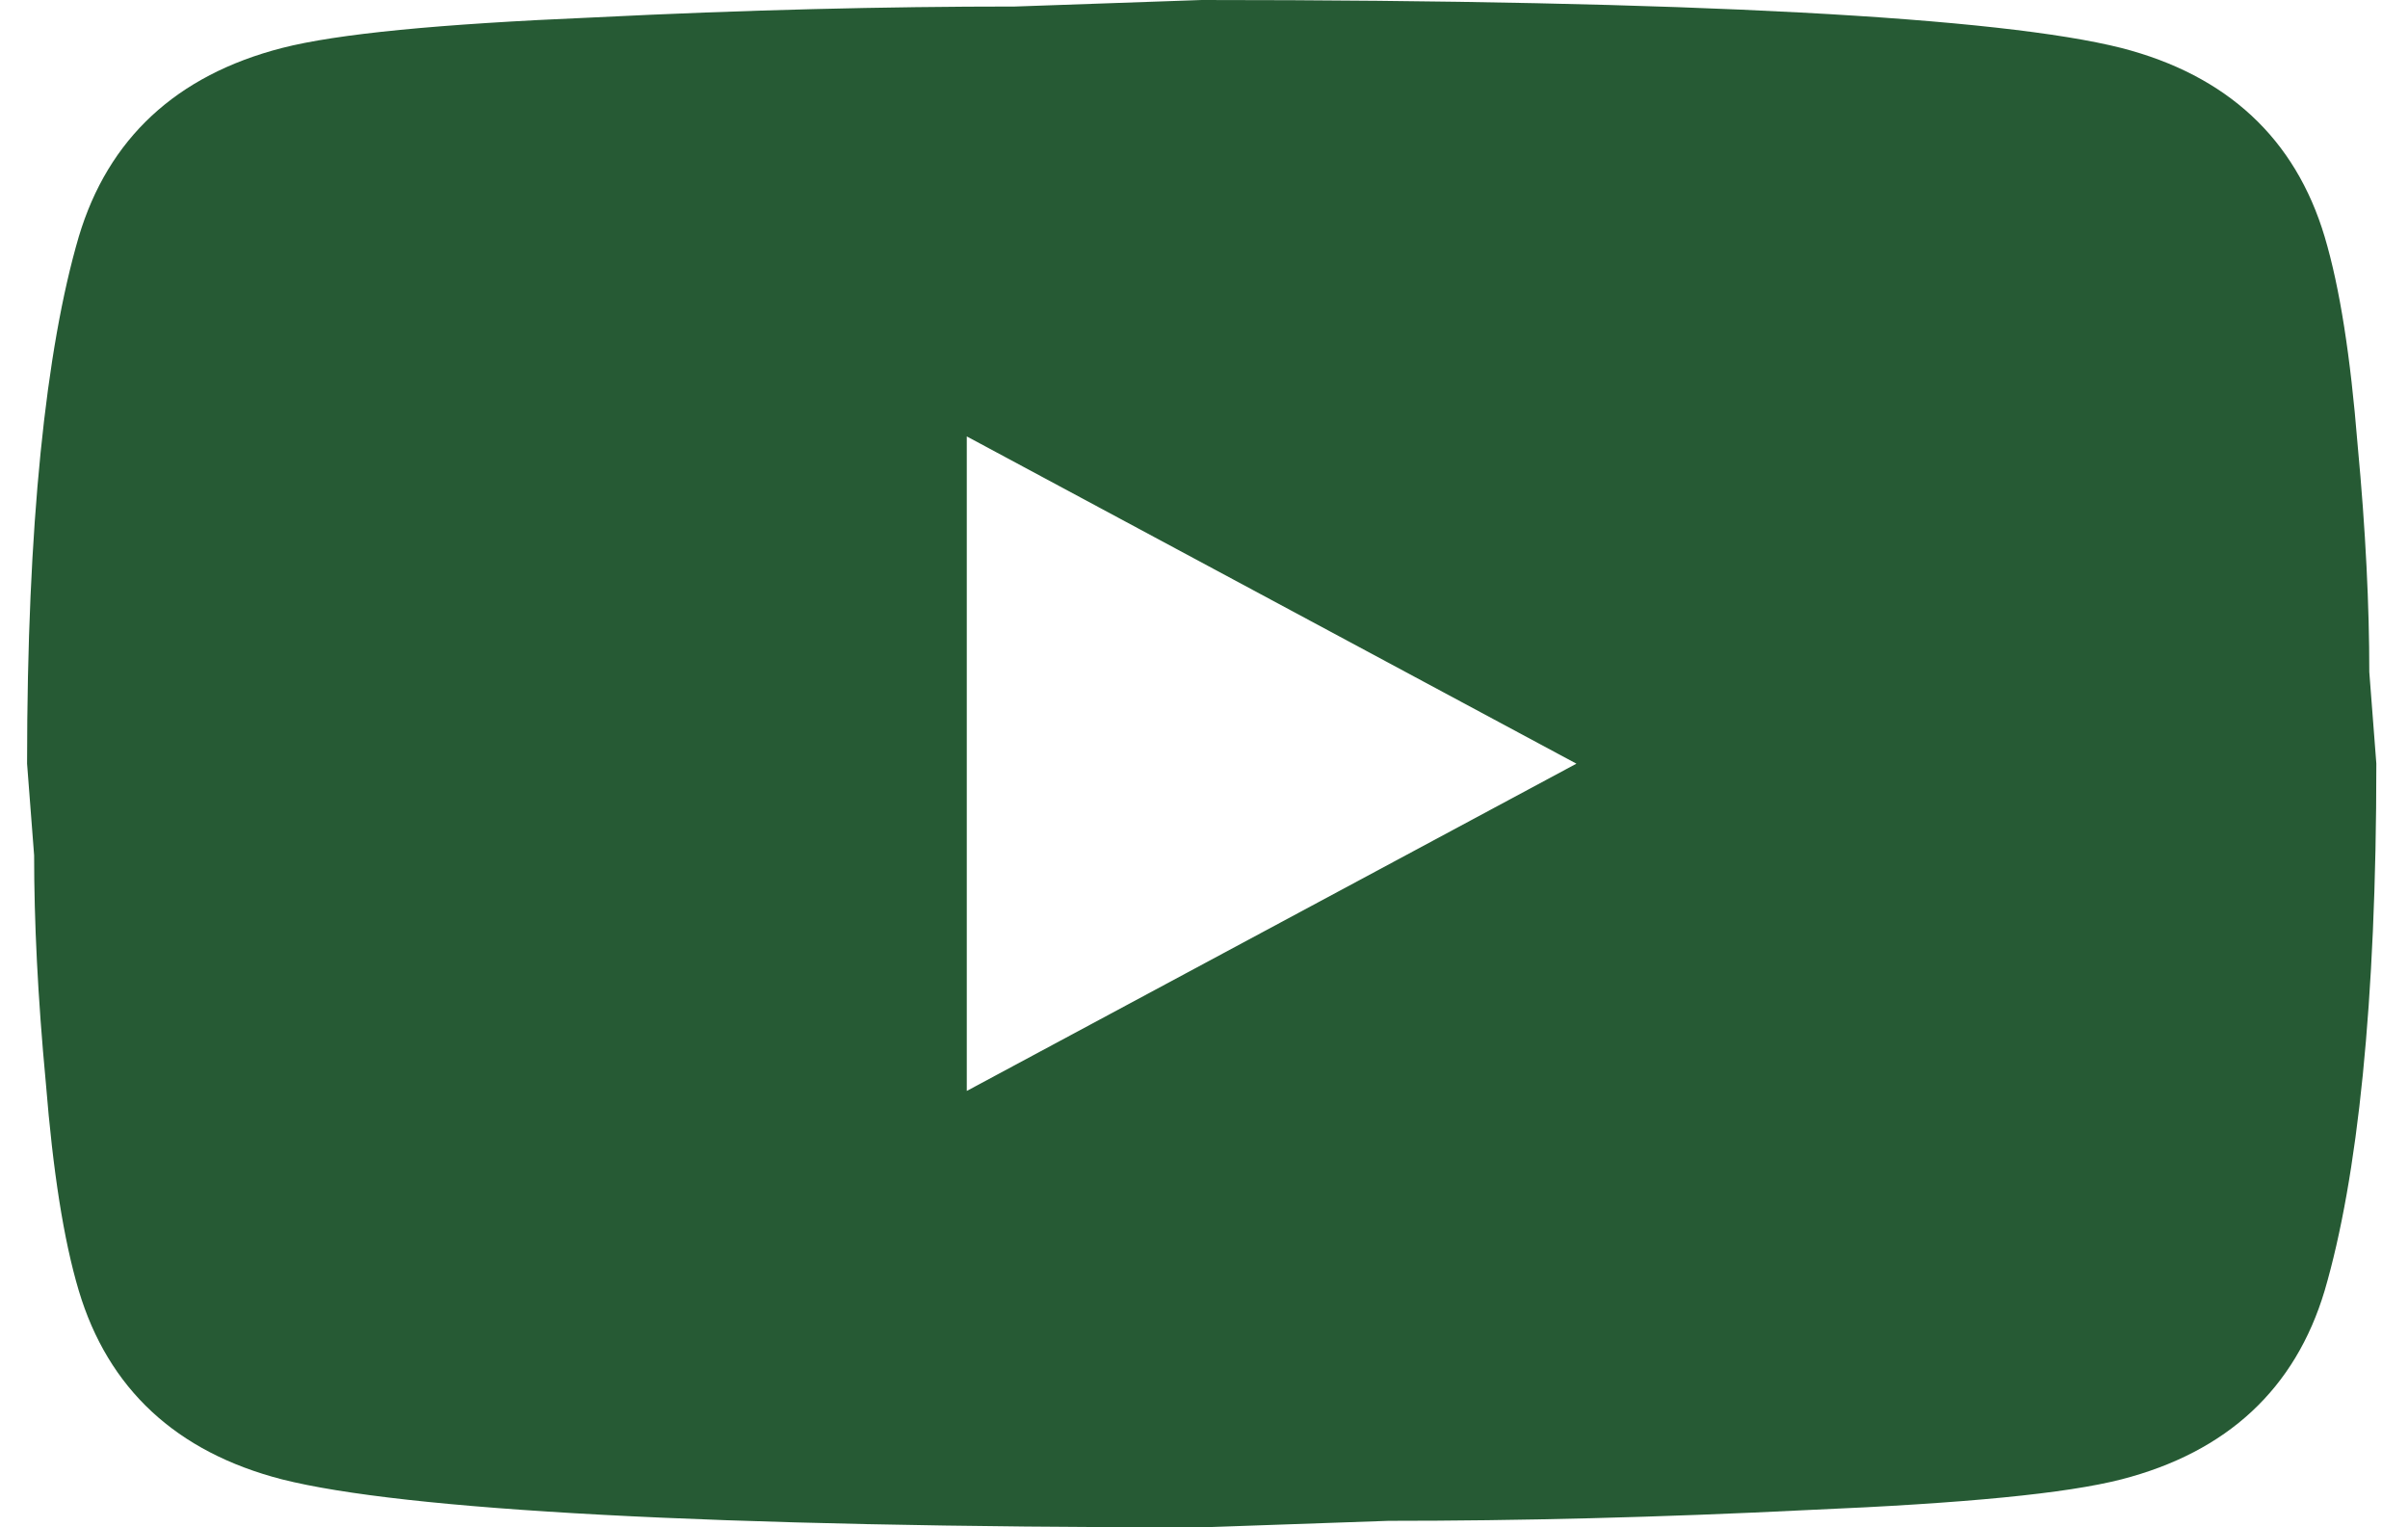 <?xml version="1.0" encoding="UTF-8"?> <svg xmlns="http://www.w3.org/2000/svg" width="41" height="26" viewBox="0 0 41 26" fill="none"><path d="M16.461 18.571L26.841 13L16.461 7.429V18.571ZM39.581 4.03C39.841 4.903 40.021 6.073 40.141 7.559C40.281 9.044 40.341 10.326 40.341 11.44L40.461 13C40.461 17.067 40.141 20.057 39.581 21.97C39.081 23.641 37.921 24.719 36.121 25.183C35.181 25.424 33.461 25.591 30.821 25.703C28.221 25.833 25.841 25.889 23.641 25.889L20.461 26C12.081 26 6.861 25.703 4.801 25.183C3.001 24.719 1.841 23.641 1.341 21.97C1.081 21.097 0.901 19.927 0.781 18.441C0.641 16.956 0.581 15.674 0.581 14.56L0.461 13C0.461 8.933 0.781 5.943 1.341 4.03C1.841 2.359 3.001 1.281 4.801 0.817C5.741 0.576 7.461 0.409 10.101 0.297C12.701 0.167 15.081 0.111 17.281 0.111L20.461 0C28.841 0 34.061 0.297 36.121 0.817C37.921 1.281 39.081 2.359 39.581 4.03Z" fill="#265A34"></path></svg> 